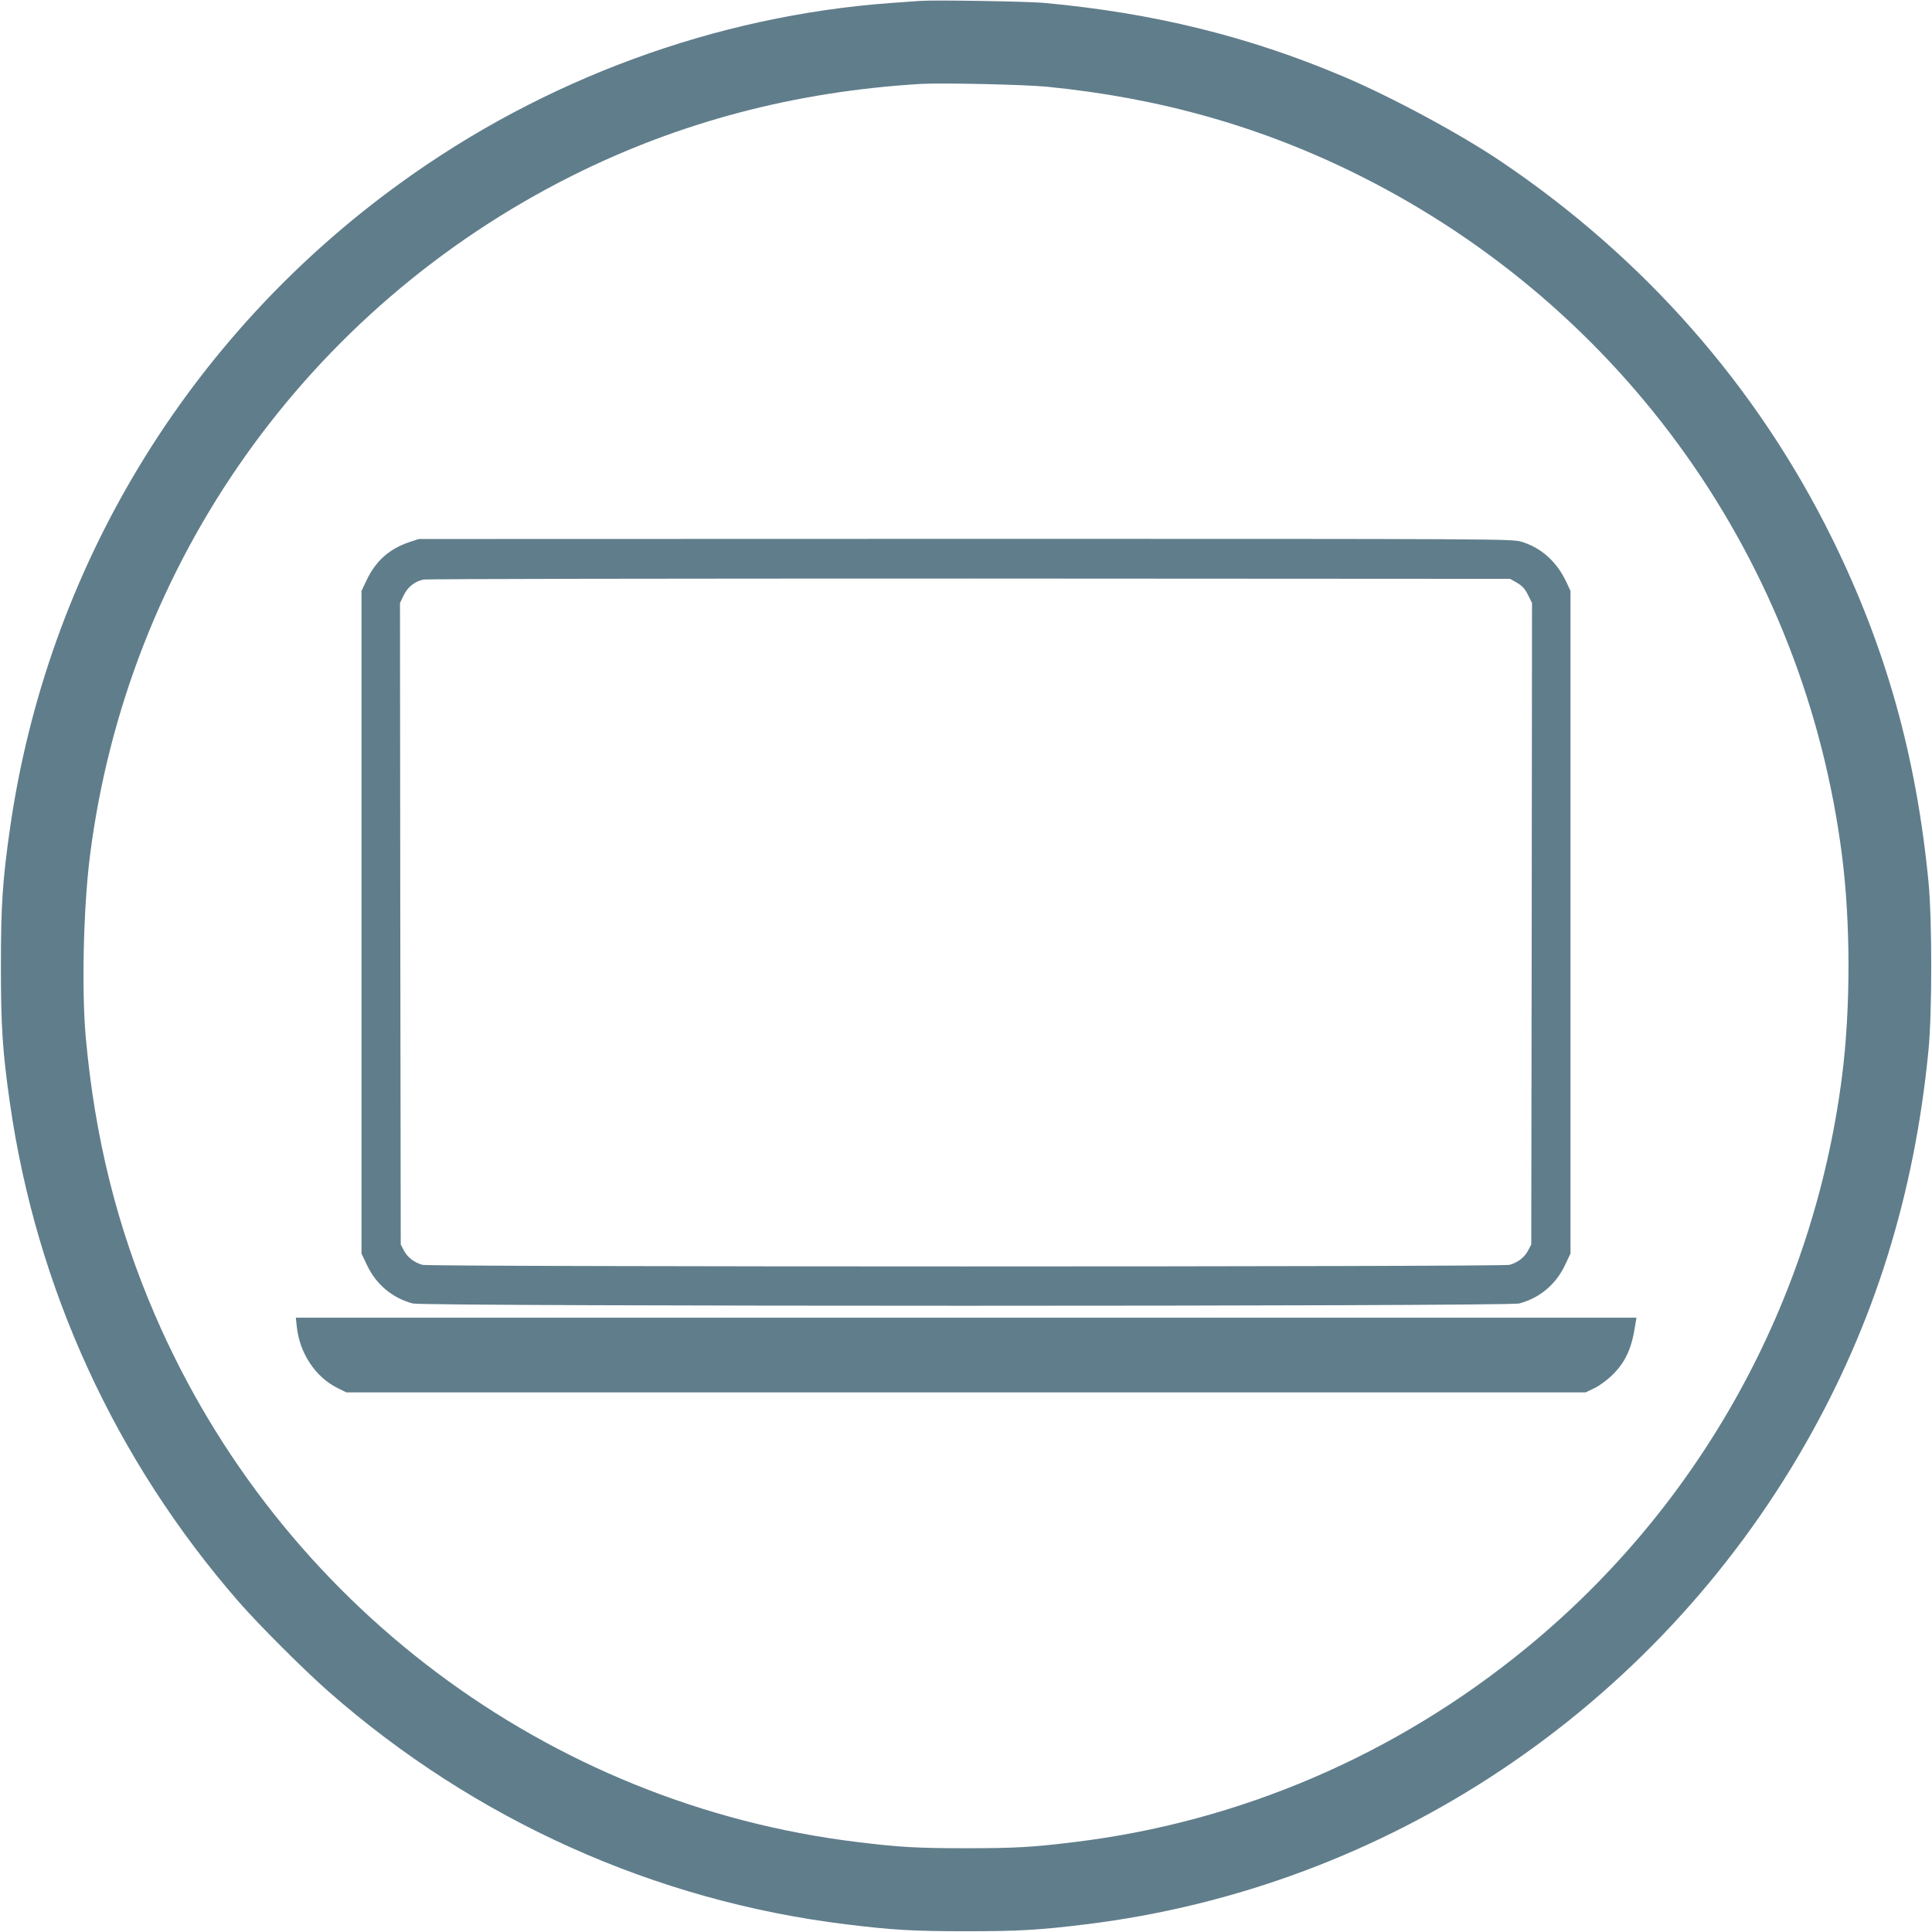 <?xml version="1.0" standalone="no"?>
<!DOCTYPE svg PUBLIC "-//W3C//DTD SVG 20010904//EN"
 "http://www.w3.org/TR/2001/REC-SVG-20010904/DTD/svg10.dtd">
<svg version="1.0" xmlns="http://www.w3.org/2000/svg"
 width="1280pt" height="1280pt" viewBox="0 0 1280 1280"
 preserveAspectRatio="xMidYMid meet">
<g transform="translate(0,1280) scale(0.1,-0.1)"
fill="#607d8b" stroke="none">
<path d="M6095 12794 c-27 -2 -115 -8 -195 -14 -1158 -85 -2296 -503 -3249
-1194 -1410 -1020 -2339 -2557 -2585 -4276 -49 -341 -60 -508 -60 -910 0 -402
11 -569 60 -910 176 -1227 699 -2366 1518 -3305 132 -151 433 -452 594 -593
968 -850 2160 -1386 3427 -1541 308 -38 447 -46 795 -46 348 0 487 8 795 46
1993 244 3764 1427 4767 3184 456 799 722 1651 815 2610 24 253 24 857 0 1110
-81 836 -282 1553 -638 2276 -496 1007 -1245 1859 -2194 2499 -271 183 -726
428 -1045 563 -627 266 -1261 422 -1985 488 -112 10 -729 20 -820 13z m845
-569 c748 -74 1424 -266 2069 -589 1755 -879 2947 -2559 3195 -4506 57 -444
57 -1016 0 -1460 -190 -1489 -937 -2843 -2091 -3788 -864 -709 -1899 -1153
-2993 -1286 -276 -34 -395 -41 -720 -41 -325 0 -444 7 -720 41 -2051 249
-3828 1582 -4652 3489 -251 580 -400 1177 -460 1845 -28 312 -15 862 28 1200
247 1945 1440 3627 3195 4506 714 357 1479 558 2309 608 141 8 692 -4 840 -19z"/>
<path d="M2708 9207 c-131 -45 -220 -125 -280 -253 l-33 -69 0 -2195 0 -2195
37 -78 c61 -128 168 -217 303 -253 74 -20 7256 -20 7330 0 135 36 242 125 303
253 l37 78 0 2195 0 2195 -28 60 c-63 133 -164 225 -294 265 -65 20 -87 20
-3687 20 l-3621 -1 -67 -22z m7344 -269 c35 -21 53 -41 72 -81 l26 -52 -2
-2125 -3 -2125 -21 -40 c-23 -45 -69 -80 -123 -95 -50 -14 -7152 -14 -7202 0
-54 15 -100 50 -123 95 l-21 40 -3 2125 -2 2125 25 52 c27 54 71 90 129 103
17 5 1644 7 3616 7 l3585 -2 47 -27z"/>
<path d="M1966 4013 c19 -180 124 -337 272 -410 l57 -28 4105 0 4105 0 60 29
c35 17 86 55 121 90 85 85 126 176 149 334 l7 42 -4441 0 -4441 0 6 -57z"/>
</g>
</svg>
